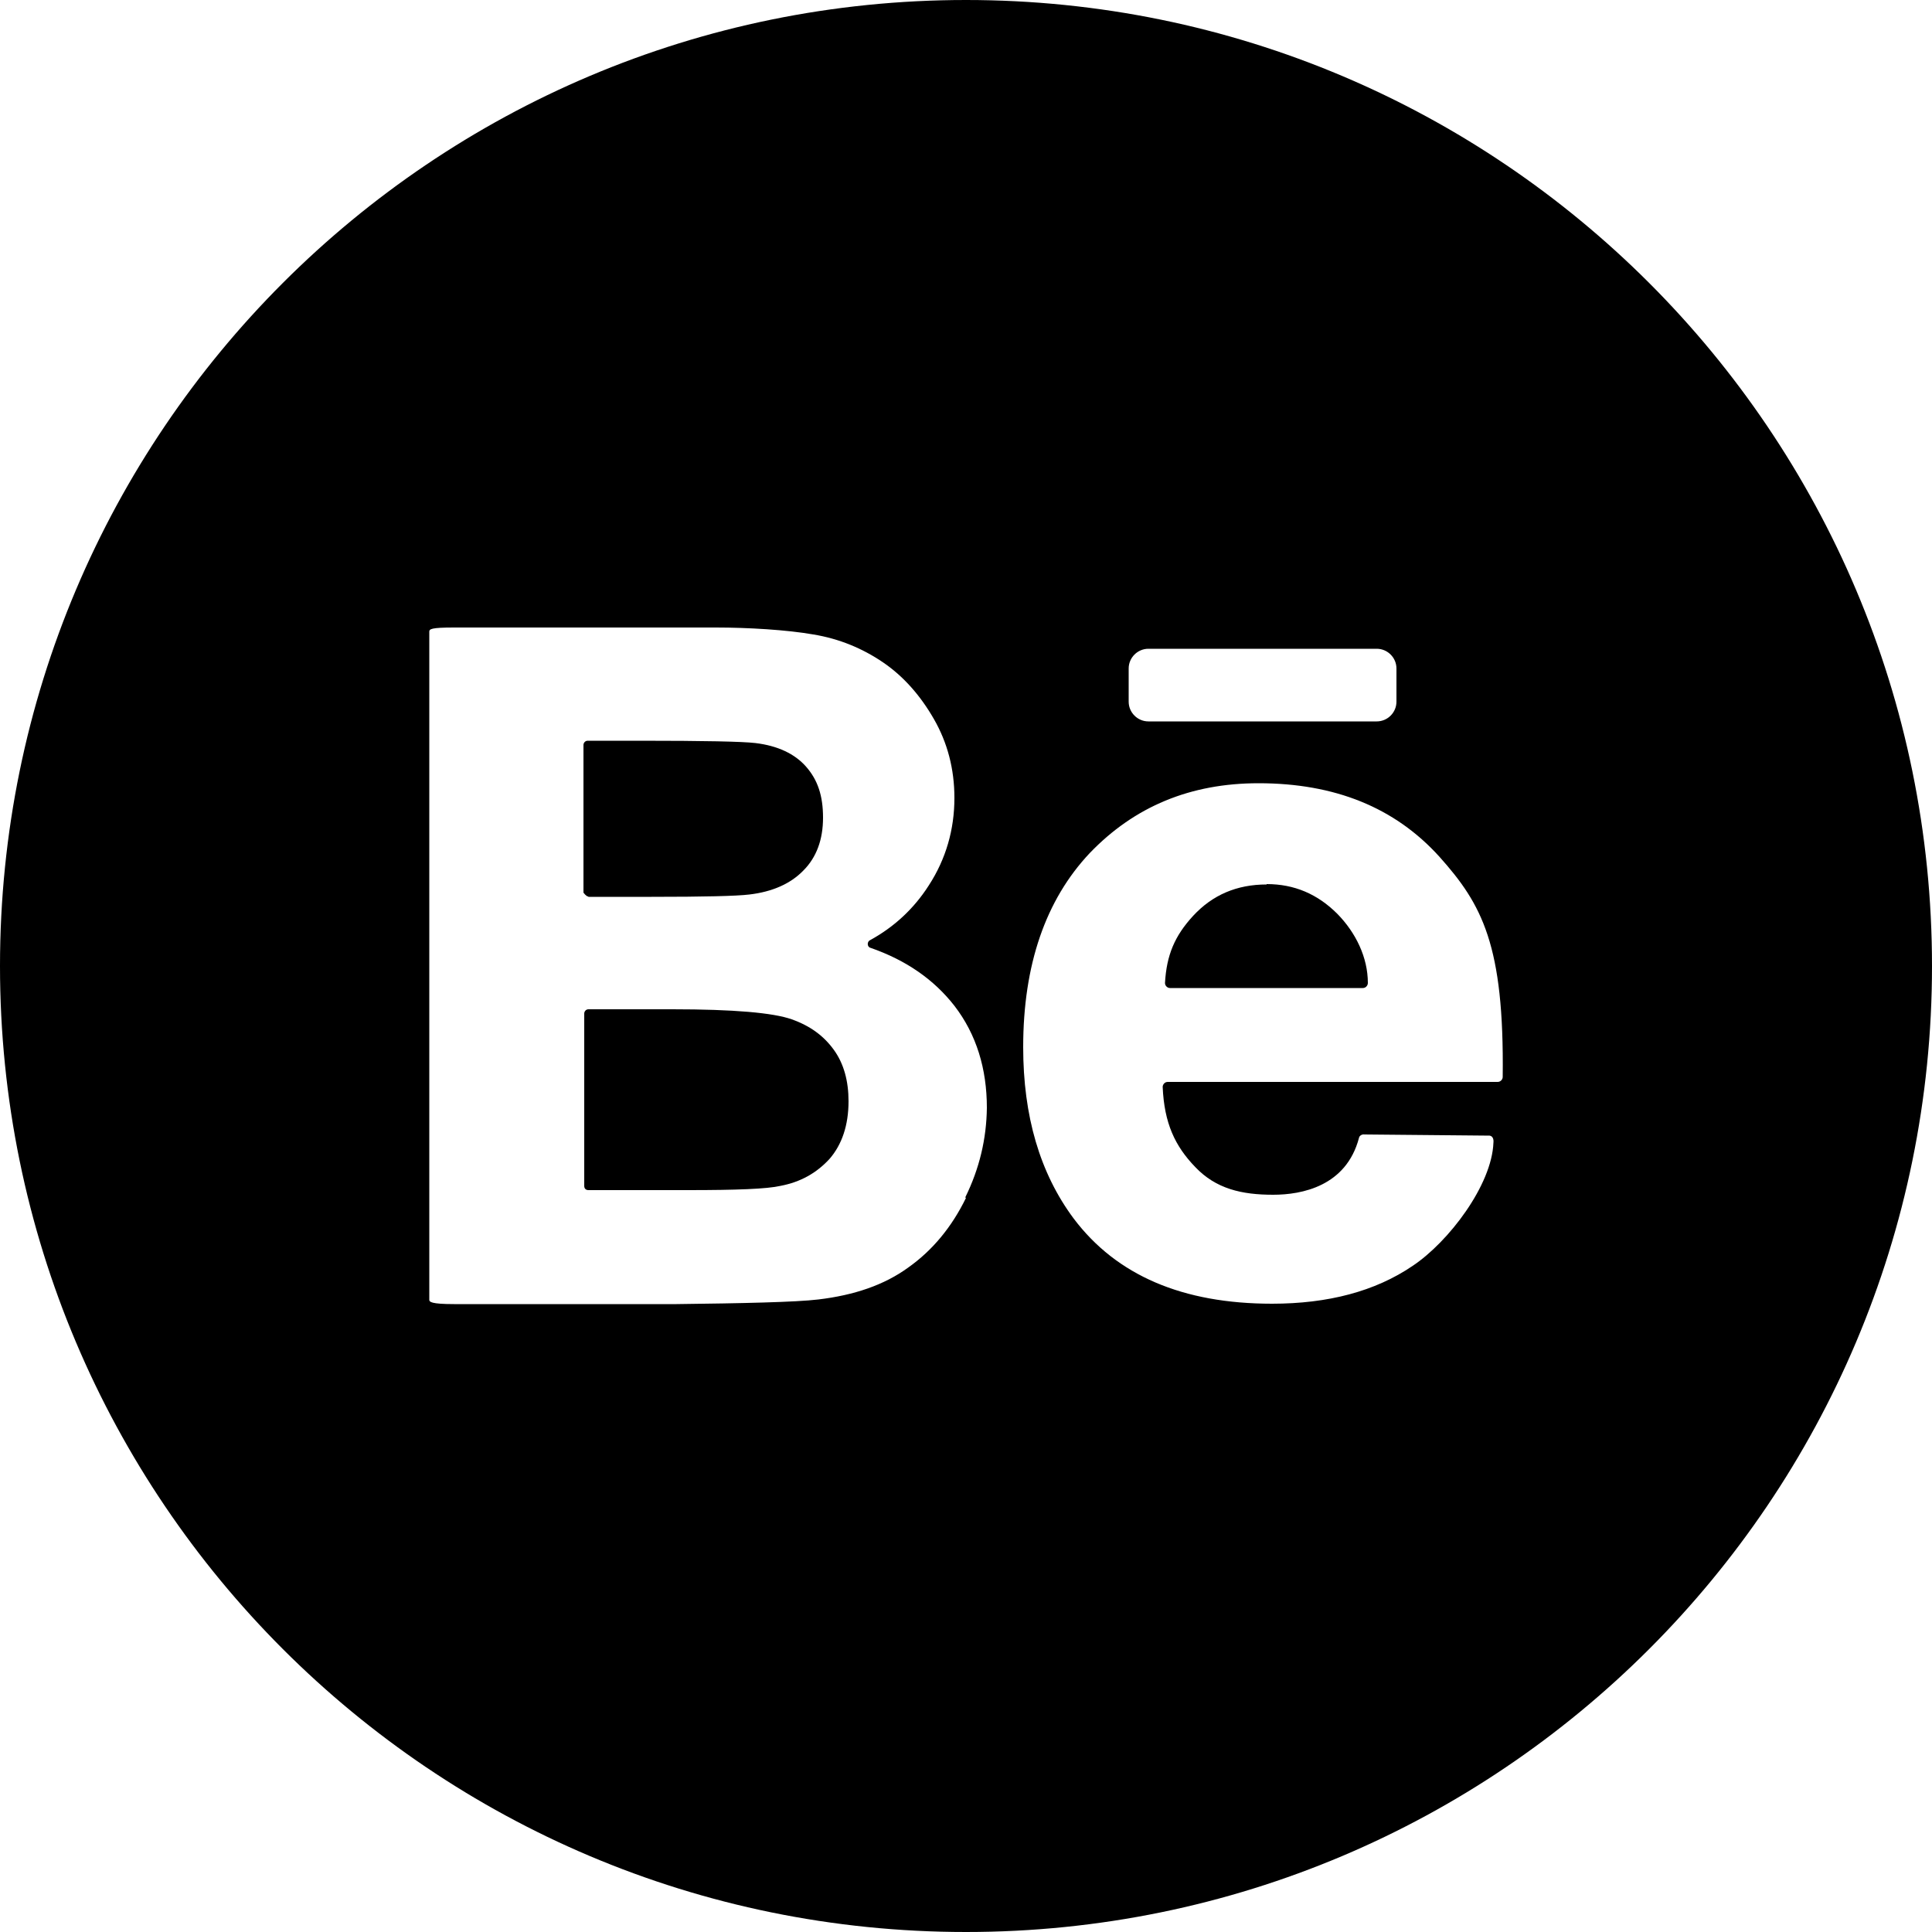 <svg width="50" height="50" viewBox="0 0 50 50" fill="none" xmlns="http://www.w3.org/2000/svg">
<path d="M20.49 26.38C20.01 26.21 18.99 26.12 17.4 26.12H15.23C15.16 26.12 15.12 26.18 15.12 26.23V30.69C15.12 30.76 15.16 30.8 15.23 30.8H17.81C19.07 30.8 19.85 30.77 20.2 30.69C20.72 30.59 21.13 30.36 21.47 29.99C21.79 29.62 21.96 29.12 21.96 28.5C21.96 27.98 21.84 27.53 21.58 27.17C21.32 26.81 20.97 26.55 20.49 26.38Z" fill="black"/>
<path d="M32.78 22.89C32.01 22.89 31.38 23.16 30.88 23.7C30.4 24.22 30.19 24.72 30.15 25.44C30.15 25.51 30.21 25.57 30.28 25.57H35.27C35.35 25.57 35.4 25.5 35.4 25.44C35.4 24.78 35.09 24.14 34.61 23.65C34.1 23.14 33.5 22.88 32.78 22.88V22.89Z" fill="black"/>
<path d="M15.23 23.21H16.86C18.22 23.21 19.06 23.19 19.39 23.15C19.99 23.08 20.46 22.87 20.79 22.53C21.13 22.19 21.3 21.73 21.3 21.16C21.3 20.59 21.16 20.18 20.86 19.84C20.57 19.51 20.13 19.3 19.55 19.23C19.21 19.19 18.22 19.17 16.57 19.17H15.21C15.14 19.17 15.1 19.23 15.1 19.28V23.1C15.1 23.1 15.17 23.2 15.22 23.2L15.23 23.21Z" fill="black"/>
<path d="M25 0C11.19 0 0 11.19 0 25C0 38.81 11.19 50 25 50C38.81 50 50 38.81 50 25C50 11.19 38.81 0 25 0ZM29.21 17.3C29.21 17.02 29.44 16.79 29.72 16.79H35.63C35.91 16.79 36.14 17.02 36.14 17.3V18.16C36.14 18.44 35.91 18.67 35.63 18.67H29.72C29.44 18.67 29.21 18.44 29.21 18.16V17.3ZM25 31C24.63 31.76 24.13 32.36 23.51 32.8C22.88 33.26 22.1 33.52 21.18 33.63C20.6 33.7 19.2 33.73 17.51 33.75H11.75C11.15 33.75 11.11 33.69 11.11 33.64V16.35C11.11 16.28 11.15 16.24 11.75 16.24H18.53C19.36 16.24 20.37 16.3 21.05 16.42C21.72 16.53 22.32 16.78 22.85 17.14C23.38 17.5 23.82 18 24.17 18.61C24.52 19.22 24.7 19.9 24.7 20.65C24.7 21.47 24.48 22.23 24.04 22.91C23.65 23.52 23.14 23.99 22.52 24.33C22.43 24.37 22.44 24.51 22.53 24.53C23.45 24.85 24.17 25.35 24.7 26.03C25.27 26.77 25.54 27.66 25.54 28.67C25.53 29.47 25.35 30.24 24.98 30.99L25 31ZM38.89 27.87C38.89 27.94 38.83 28 38.76 28H30.22C30.14 28 30.09 28.07 30.09 28.13C30.13 29.07 30.41 29.66 30.93 30.2C31.47 30.77 32.14 30.92 32.95 30.92C33.69 30.92 34.84 30.7 35.17 29.45C35.18 29.39 35.25 29.35 35.31 29.36L38.55 29.39C38.63 29.4 38.66 29.48 38.65 29.57C38.61 30.67 37.49 32.14 36.56 32.76C35.59 33.42 34.37 33.74 32.92 33.74C30.61 33.74 28.9 33.01 27.79 31.54C26.91 30.36 26.48 28.88 26.48 27.1C26.48 24.97 27.06 23.29 28.2 22.08C29.36 20.87 30.81 20.27 32.57 20.27C34.55 20.27 36.1 20.9 37.25 22.17C38.36 23.41 38.93 24.46 38.89 27.87Z" fill="black"/>
</svg>
